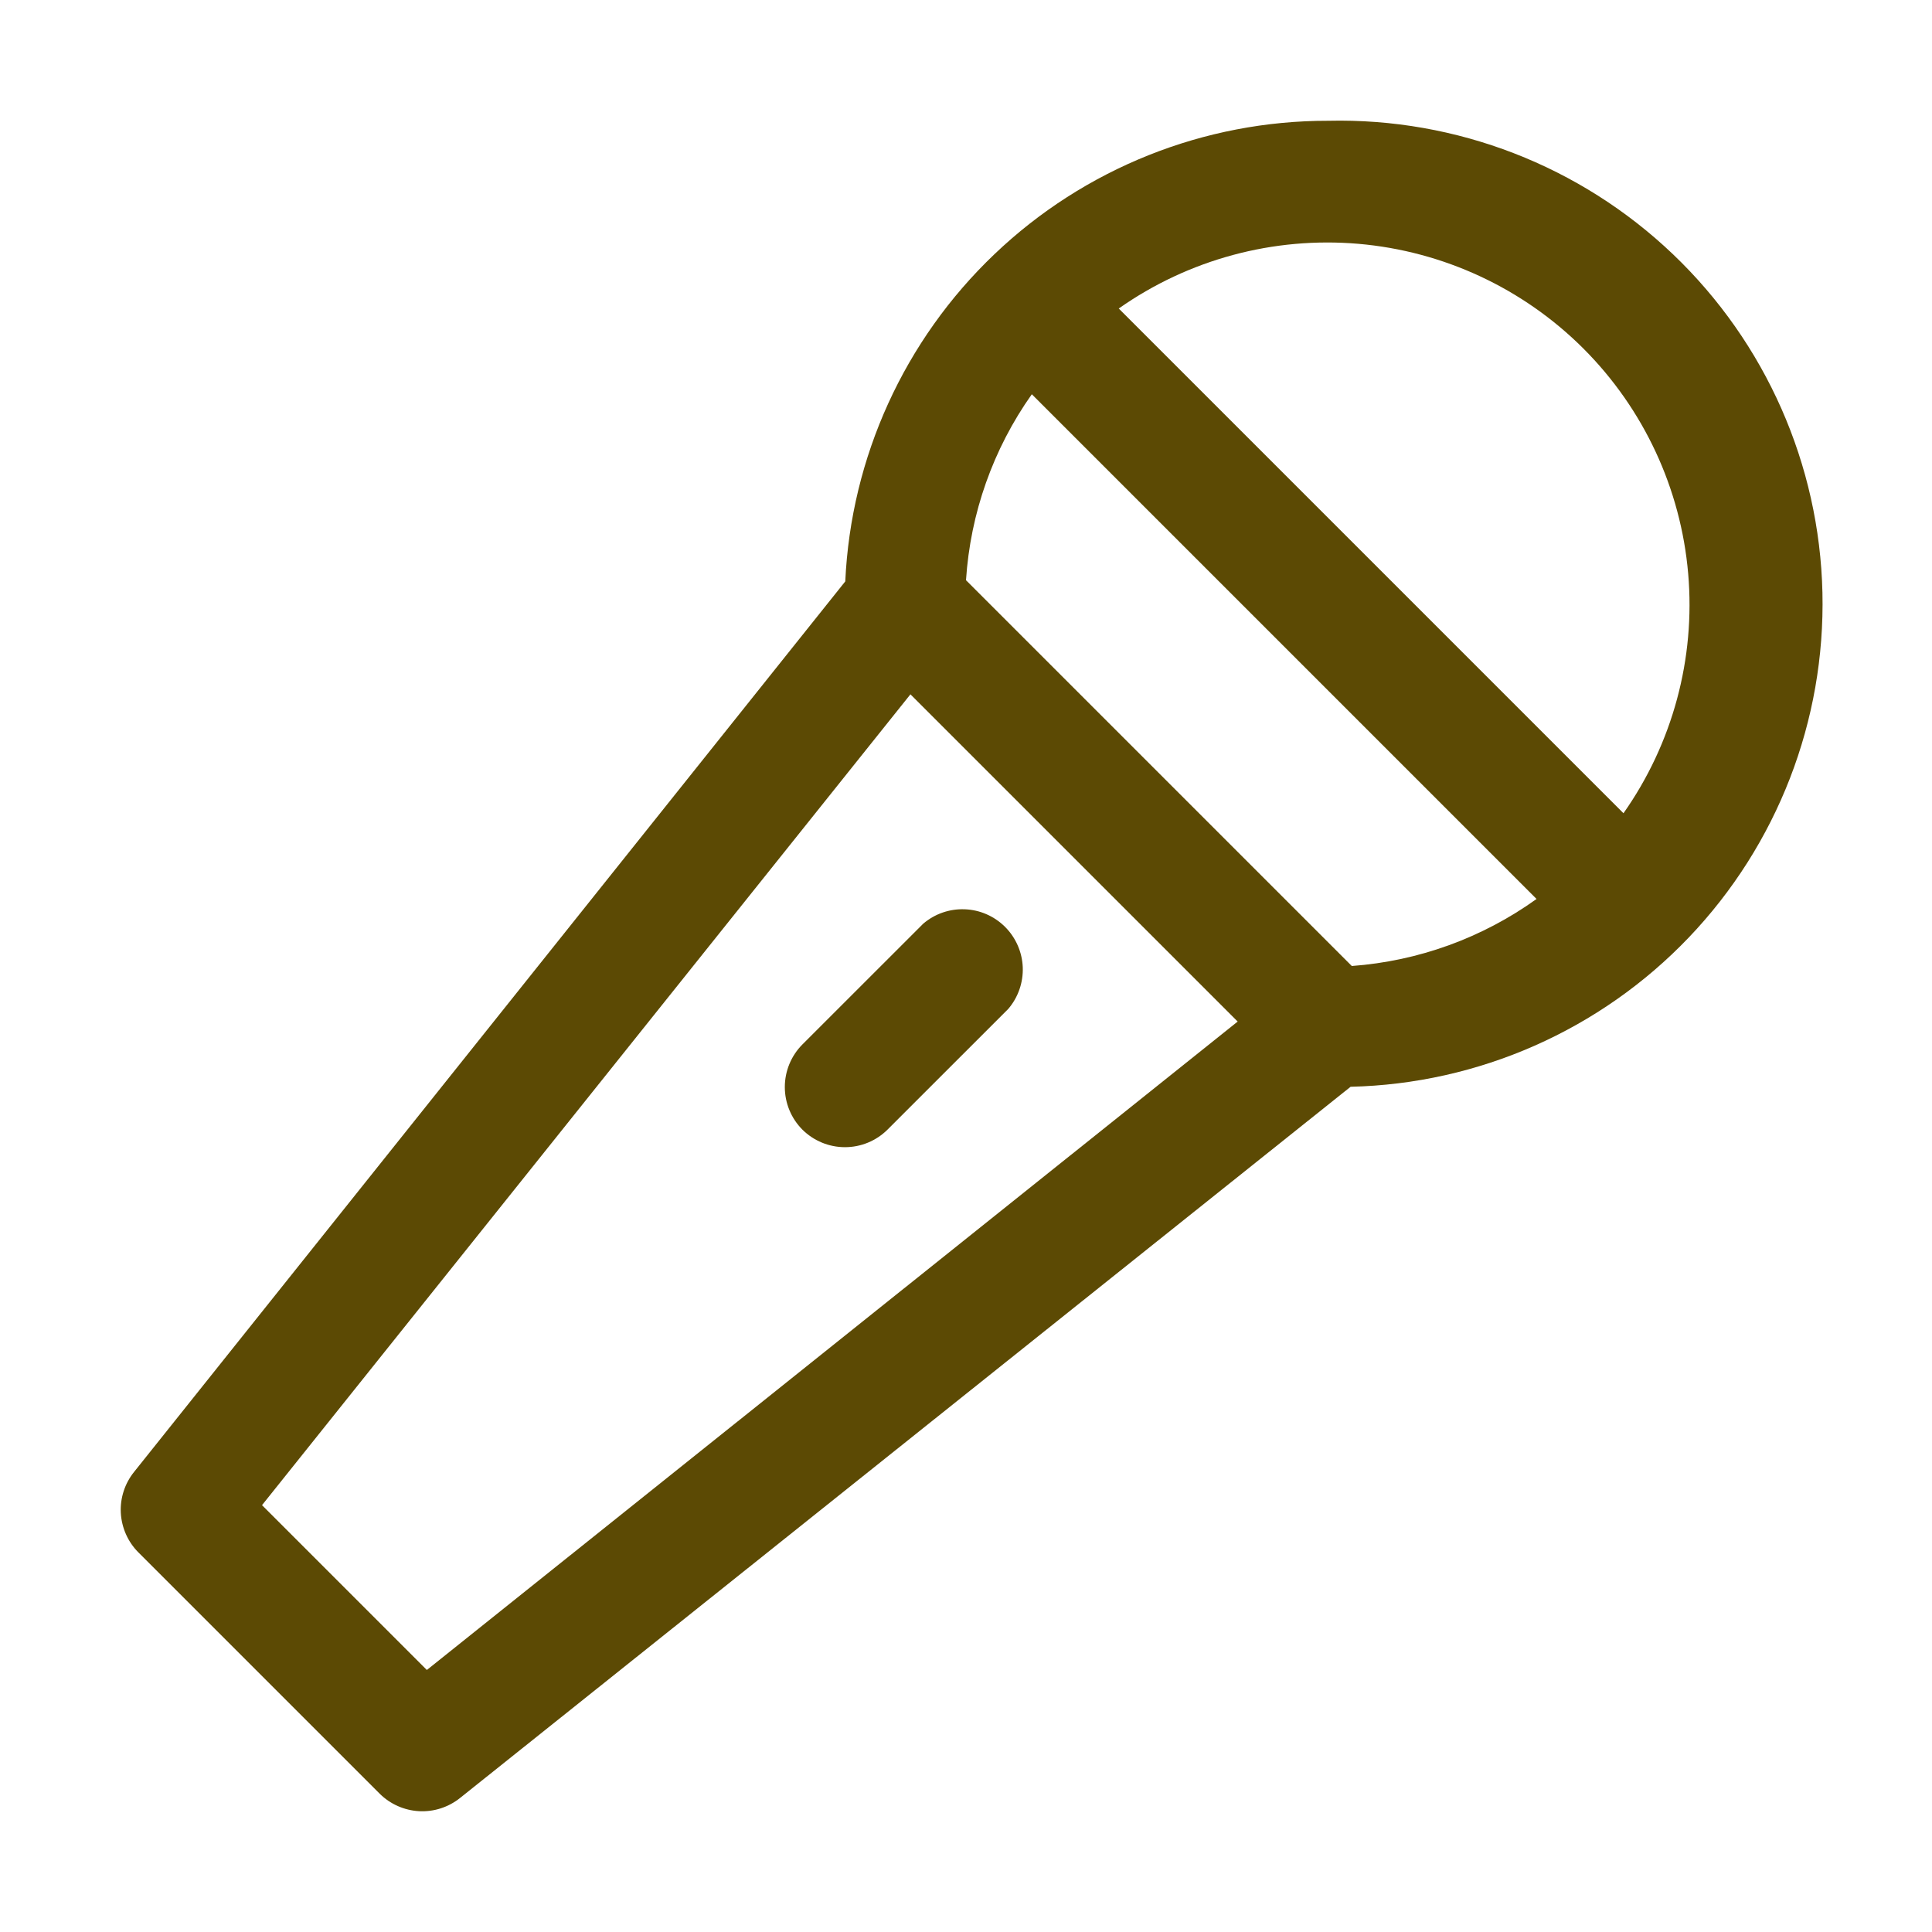 <svg width="45" height="45" viewBox="0 0 45 45" fill="none" xmlns="http://www.w3.org/2000/svg"><path d="M30.938 2.813C28.042 2.809 25.256 3.923 23.161 5.922C21.066 7.92 19.821 10.65 19.688 13.542L3.122 34.285C2.906 34.554 2.796 34.893 2.814 35.238C2.833 35.583 2.977 35.91 3.22 36.155L8.845 41.78C9.091 42.023 9.417 42.167 9.762 42.186C10.107 42.204 10.446 42.094 10.716 41.878L31.458 25.313C34.441 25.244 37.276 23.992 39.337 21.834C41.398 19.675 42.517 16.786 42.448 13.802C42.379 10.819 41.127 7.985 38.969 5.924C36.81 3.863 33.921 2.744 30.938 2.813ZM31.486 22.5L22.5 13.514C22.601 11.956 23.131 10.457 24.033 9.183L35.789 20.939C34.526 21.846 33.037 22.386 31.486 22.5ZM9.942 38.897L6.103 35.058L21.206 16.172L28.828 23.794L9.942 38.897ZM37.814 18.942L26.058 7.186C27.683 6.042 29.66 5.509 31.64 5.679C33.619 5.85 35.475 6.714 36.881 8.119C38.286 9.525 39.15 11.381 39.321 13.361C39.492 15.341 38.958 17.317 37.814 18.942Z" fill="#5C4A04"/><path d="M18.689 26.311C18.953 26.573 19.309 26.72 19.681 26.72C20.052 26.72 20.409 26.573 20.672 26.311L23.485 23.499C23.715 23.23 23.835 22.884 23.822 22.53C23.808 22.176 23.661 21.84 23.411 21.59C23.16 21.339 22.825 21.192 22.471 21.179C22.117 21.165 21.771 21.285 21.502 21.516L18.689 24.328C18.427 24.592 18.28 24.948 18.28 25.32C18.28 25.691 18.427 26.048 18.689 26.311Z" fill="#5C4A04"/></svg>